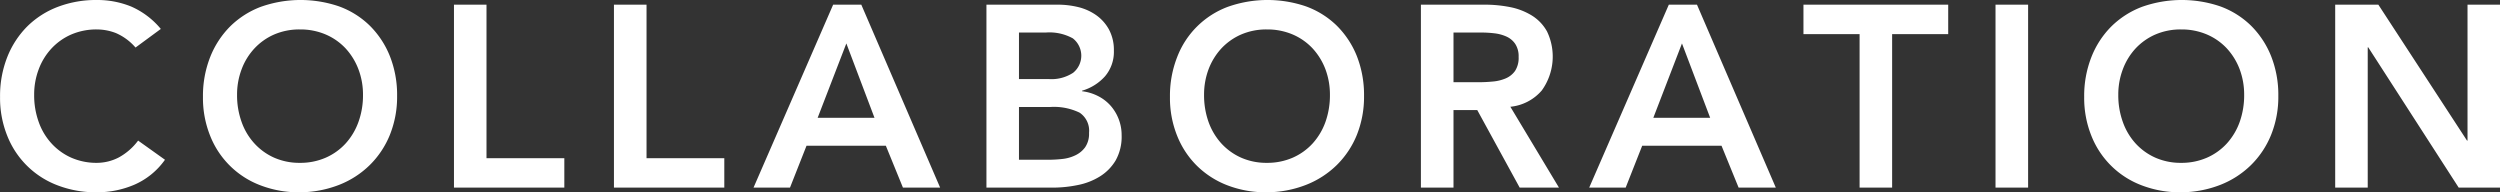<svg xmlns="http://www.w3.org/2000/svg" width="444.91" height="34.22"><rect width="100%" height="100%" fill="#333333" stroke="none"/><path d="M6884.24 1733.31a14.29 14.29 0 0 0-5.26-3.98 15.949 15.949 0 0 0-6.14-1.17 19.106 19.106 0 0 0-6.93 1.22 15.652 15.652 0 0 0-5.43 3.47 16.055 16.055 0 0 0-3.56 5.45 18.832 18.832 0 0 0-1.29 7.11 18.024 18.024 0 0 0 1.29 6.94 15.486 15.486 0 0 0 8.99 8.81 18.9 18.9 0 0 0 6.93 1.22 16.786 16.786 0 0 0 6.76-1.38 13.068 13.068 0 0 0 5.38-4.41l-4.78-3.41a10.63 10.63 0 0 1-3.48 3.02 8.5 8.5 0 0 1-3.84.94 11.117 11.117 0 0 1-4.58-.92 10.593 10.593 0 0 1-3.51-2.53 11.1 11.1 0 0 1-2.28-3.82 13.909 13.909 0 0 1-.81-4.83 12.627 12.627 0 0 1 .81-4.55 11.1 11.1 0 0 1 2.28-3.71 10.6 10.6 0 0 1 3.51-2.48 11.276 11.276 0 0 1 4.58-.9 9.347 9.347 0 0 1 3.38.65 9.71 9.71 0 0 1 3.48 2.57Zm8.79 19.04a15.486 15.486 0 0 0 8.99 8.81 18.9 18.9 0 0 0 6.93 1.22 19.449 19.449 0 0 0 6.99-1.31 16.238 16.238 0 0 0 5.47-3.52 15.923 15.923 0 0 0 3.59-5.38 18.04 18.04 0 0 0 1.29-6.95 18.676 18.676 0 0 0-1.29-7.08 15.94 15.94 0 0 0-3.59-5.43 15.282 15.282 0 0 0-5.47-3.42 21.2 21.2 0 0 0-13.92.09 15.652 15.652 0 0 0-5.43 3.47 16.055 16.055 0 0 0-3.56 5.45 18.832 18.832 0 0 0-1.29 7.11 18.024 18.024 0 0 0 1.29 6.94Zm5.59-11.86a11.1 11.1 0 0 1 2.28-3.71 10.6 10.6 0 0 1 3.51-2.48 11.276 11.276 0 0 1 4.58-.9 11.407 11.407 0 0 1 4.6.9 10.523 10.523 0 0 1 3.54 2.48 11.428 11.428 0 0 1 2.28 3.71 12.627 12.627 0 0 1 .81 4.55 13.909 13.909 0 0 1-.81 4.83 11.424 11.424 0 0 1-2.28 3.82 10.512 10.512 0 0 1-3.54 2.53 11.246 11.246 0 0 1-4.6.92 11.117 11.117 0 0 1-4.58-.92 10.593 10.593 0 0 1-3.51-2.53 11.1 11.1 0 0 1-2.28-3.82 13.909 13.909 0 0 1-.81-4.83 12.627 12.627 0 0 1 .81-4.55Zm37.79 21.06h19.64v-5.24h-13.85v-27.32h-5.79v32.56Zm28.47 0h19.64v-5.24h-13.84v-27.32h-5.8v32.56Zm24.84 0h6.49l2.94-7.45h14.12l3.04 7.45h6.62l-14.03-32.56h-5.01Zm11.41-12.42 5.11-13.24 5.01 13.24h-10.12Zm30.04 12.42h11.73a22.176 22.176 0 0 0 4.53-.46 11.725 11.725 0 0 0 3.95-1.54 8.453 8.453 0 0 0 2.79-2.85 8.583 8.583 0 0 0 1.06-4.44 7.922 7.922 0 0 0-1.98-5.31 7.545 7.545 0 0 0-2.23-1.7 8.3 8.3 0 0 0-2.83-.85v-.1a8.731 8.731 0 0 0 4.09-2.57 6.719 6.719 0 0 0 1.57-4.56 7.669 7.669 0 0 0-.88-3.77 7.574 7.574 0 0 0-2.28-2.55 9.446 9.446 0 0 0-3.19-1.43 15.416 15.416 0 0 0-3.64-.43h-12.69v32.56Zm5.79-27.6h4.79a8.585 8.585 0 0 1 4.8 1.04 3.911 3.911 0 0 1 .05 6.12 7.024 7.024 0 0 1-4.35 1.12h-5.29v-8.28Zm0 13.25h5.57a10.474 10.474 0 0 1 5.22 1.01 3.858 3.858 0 0 1 1.68 3.59 4.249 4.249 0 0 1-.69 2.56 4.544 4.544 0 0 1-1.75 1.44 7 7 0 0 1-2.32.65 22.526 22.526 0 0 1-2.37.14h-5.34v-9.39Zm28.16 5.15a15.574 15.574 0 0 0 3.56 5.36 15.751 15.751 0 0 0 5.43 3.45 18.88 18.88 0 0 0 6.92 1.22 19.367 19.367 0 0 0 6.99-1.31 16.281 16.281 0 0 0 5.48-3.52 15.923 15.923 0 0 0 3.59-5.38 18.227 18.227 0 0 0 1.28-6.95 18.87 18.87 0 0 0-1.28-7.08 15.94 15.94 0 0 0-3.59-5.43 15.323 15.323 0 0 0-5.48-3.42 21.168 21.168 0 0 0-13.91.09 15.407 15.407 0 0 0-8.99 8.92 18.832 18.832 0 0 0-1.29 7.11 18.024 18.024 0 0 0 1.29 6.94Zm5.58-11.86a11.428 11.428 0 0 1 2.28-3.71 10.643 10.643 0 0 1 3.52-2.48 11.242 11.242 0 0 1 4.58-.9 11.441 11.441 0 0 1 4.6.9 10.523 10.523 0 0 1 3.54 2.48 11.428 11.428 0 0 1 2.28 3.71 12.842 12.842 0 0 1 .8 4.55 14.146 14.146 0 0 1-.8 4.83 11.424 11.424 0 0 1-2.28 3.82 10.512 10.512 0 0 1-3.54 2.53 11.28 11.28 0 0 1-4.6.92 11.084 11.084 0 0 1-4.58-.92 10.633 10.633 0 0 1-3.52-2.53 11.424 11.424 0 0 1-2.28-3.82 14.146 14.146 0 0 1-.8-4.83 12.842 12.842 0 0 1 .8-4.55Zm37.79 21.06h5.8v-13.8h4.23l7.55 13.8h6.99l-8.65-14.39a8.442 8.442 0 0 0 5.59-2.9 10.318 10.318 0 0 0 .94-10.49 7.732 7.732 0 0 0-2.71-2.85 11.727 11.727 0 0 0-3.89-1.5 23.2 23.2 0 0 0-4.53-.43h-11.32v32.56Zm5.8-18.76v-8.84h5.01a19.918 19.918 0 0 1 2.28.14 7.173 7.173 0 0 1 2.14.58 3.745 3.745 0 0 1 1.56 1.31 3.985 3.985 0 0 1 .6 2.3 4.257 4.257 0 0 1-.64 2.51 3.933 3.933 0 0 1-1.68 1.33 7.474 7.474 0 0 1-2.28.55c-.83.08-1.65.12-2.48.12h-4.51Zm24.15 18.76h6.49l2.94-7.45h14.12l3.04 7.45h6.62l-14.03-32.56h-5.01Zm11.41-12.42 5.1-13.24 5.02 13.24h-10.12Zm36.71 12.42h5.79v-27.32h9.98v-5.24h-25.76v5.24h9.99v27.32Zm24.19 0h5.8v-32.56h-5.8v32.56Zm17.07-9.2a15.486 15.486 0 0 0 8.99 8.81 18.88 18.88 0 0 0 6.92 1.22 19.463 19.463 0 0 0 7-1.31 16.238 16.238 0 0 0 5.47-3.52 15.923 15.923 0 0 0 3.59-5.38 18.04 18.04 0 0 0 1.29-6.95 18.676 18.676 0 0 0-1.29-7.08 15.94 15.94 0 0 0-3.59-5.43 15.282 15.282 0 0 0-5.47-3.42 21.2 21.2 0 0 0-13.92.09 15.652 15.652 0 0 0-5.43 3.47 15.908 15.908 0 0 0-3.56 5.45 18.832 18.832 0 0 0-1.29 7.11 18.024 18.024 0 0 0 1.29 6.94Zm5.59-11.86a11.235 11.235 0 0 1 2.27-3.71 10.643 10.643 0 0 1 3.52-2.48 11.276 11.276 0 0 1 4.58-.9 11.407 11.407 0 0 1 4.6.9 10.523 10.523 0 0 1 3.54 2.48 11.428 11.428 0 0 1 2.28 3.71 12.842 12.842 0 0 1 .8 4.55 14.146 14.146 0 0 1-.8 4.83 11.424 11.424 0 0 1-2.28 3.82 10.512 10.512 0 0 1-3.54 2.53 11.246 11.246 0 0 1-4.6.92 11.117 11.117 0 0 1-4.58-.92 10.633 10.633 0 0 1-3.52-2.53 11.24 11.24 0 0 1-2.27-3.82 13.909 13.909 0 0 1-.81-4.83 12.627 12.627 0 0 1 .81-4.55Zm37.79 21.06h5.79v-24.97h.09l16.1 24.97h7.36v-32.56h-5.79v24.19h-.09l-15.78-24.19h-7.68v32.56Z" data-name="works/h-collabo.svg" style="fill:#fff;fill-rule:evenodd" transform="translate(-6855.62 -1728.16)"/></svg>